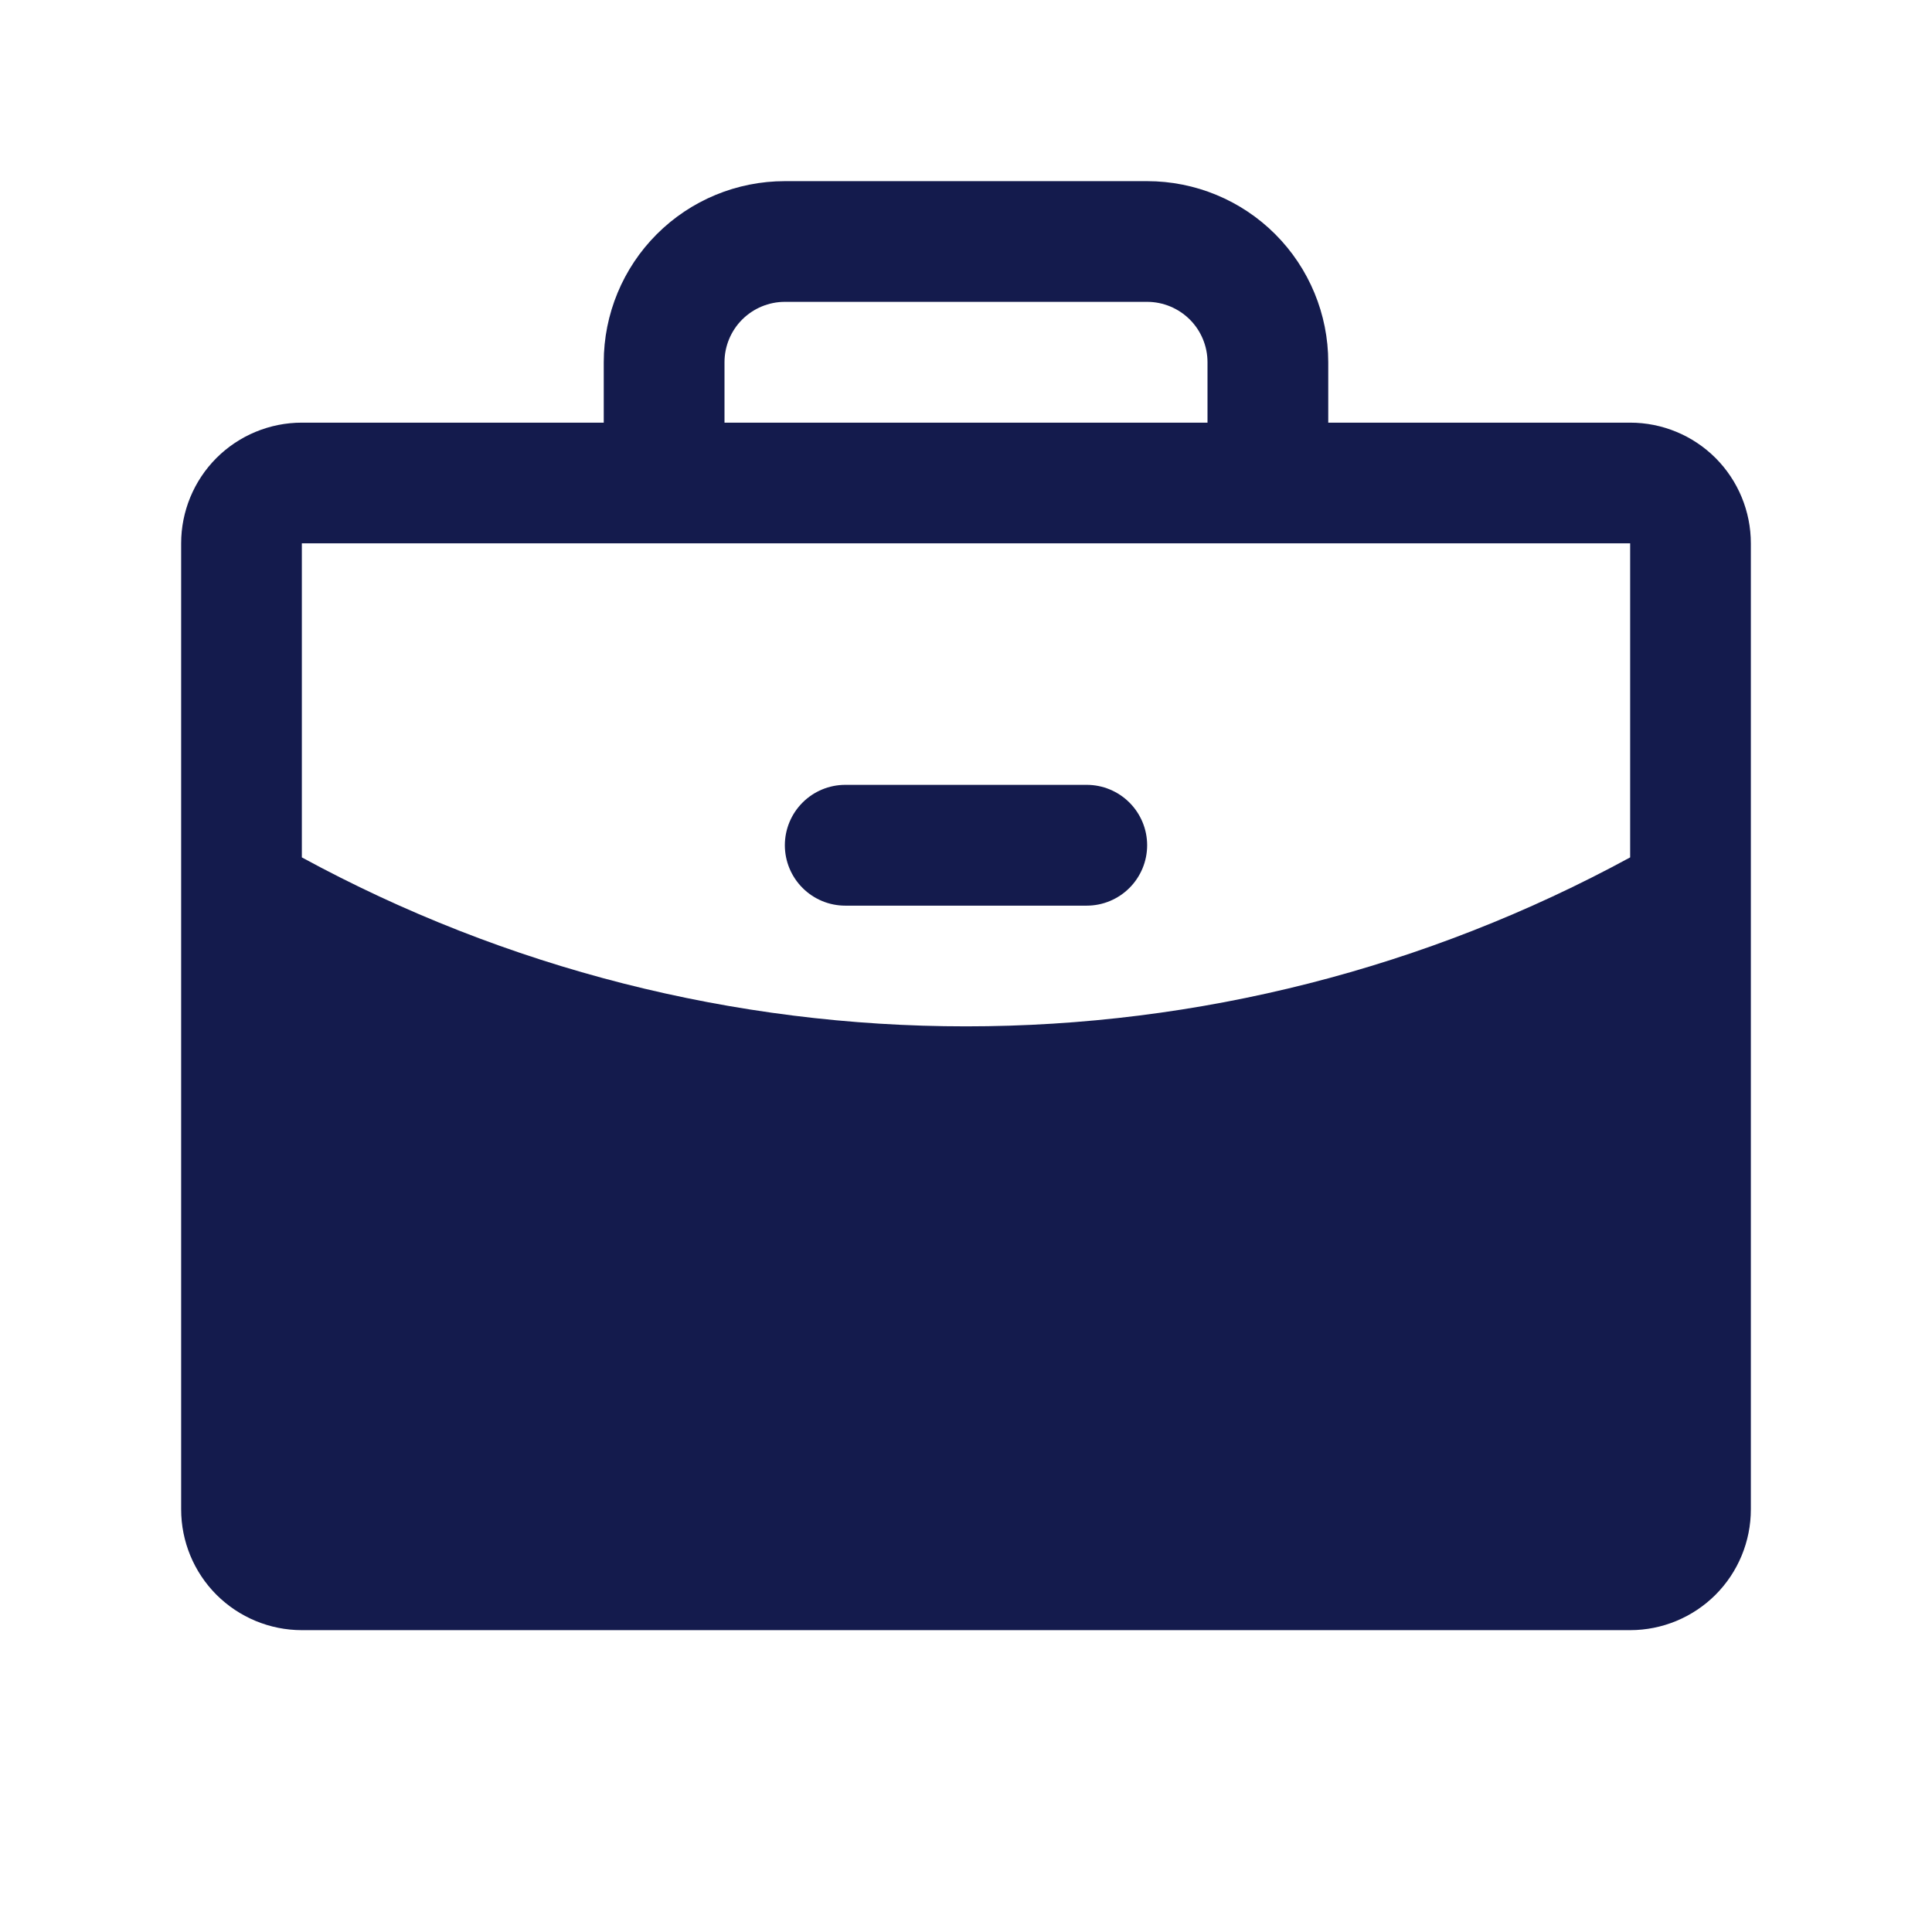 <svg xmlns="http://www.w3.org/2000/svg" width="42" height="42" viewBox="0 0 42 42" fill="none"><g clip-path="url(#clip0_12878_4865)"><path d="M24.938 18.375C24.938 18.723 24.799 19.057 24.553 19.303C24.307 19.549 23.973 19.688 23.625 19.688H18.375C18.027 19.688 17.693 19.549 17.447 19.303C17.201 19.057 17.062 18.723 17.062 18.375C17.062 18.027 17.201 17.693 17.447 17.447C17.693 17.201 18.027 17.062 18.375 17.062H23.625C23.973 17.062 24.307 17.201 24.553 17.447C24.799 17.693 24.938 18.027 24.938 18.375ZM38.062 11.812V32.812C38.062 33.509 37.786 34.176 37.294 34.669C36.801 35.161 36.134 35.438 35.438 35.438H6.562C5.866 35.438 5.199 35.161 4.706 34.669C4.214 34.176 3.938 33.509 3.938 32.812V11.812C3.938 11.116 4.214 10.449 4.706 9.956C5.199 9.464 5.866 9.188 6.562 9.188H13.125V7.875C13.125 6.831 13.54 5.829 14.278 5.091C15.017 4.352 16.018 3.938 17.062 3.938H24.938C25.982 3.938 26.983 4.352 27.722 5.091C28.46 5.829 28.875 6.831 28.875 7.875V9.188H35.438C36.134 9.188 36.801 9.464 37.294 9.956C37.786 10.449 38.062 11.116 38.062 11.812ZM15.75 9.188H26.25V7.875C26.25 7.527 26.112 7.193 25.866 6.947C25.619 6.701 25.286 6.562 24.938 6.562H17.062C16.714 6.562 16.381 6.701 16.134 6.947C15.888 7.193 15.75 7.527 15.75 7.875V9.188ZM35.438 18.639V11.812H6.562V18.639C10.993 21.05 15.956 22.313 21 22.312C26.044 22.313 31.007 21.05 35.438 18.639Z" fill="#141B4D"></path></g><defs><clipPath id="clip0_12878_4865"><rect width="42" height="42" fill="white"></rect></clipPath></defs></svg>